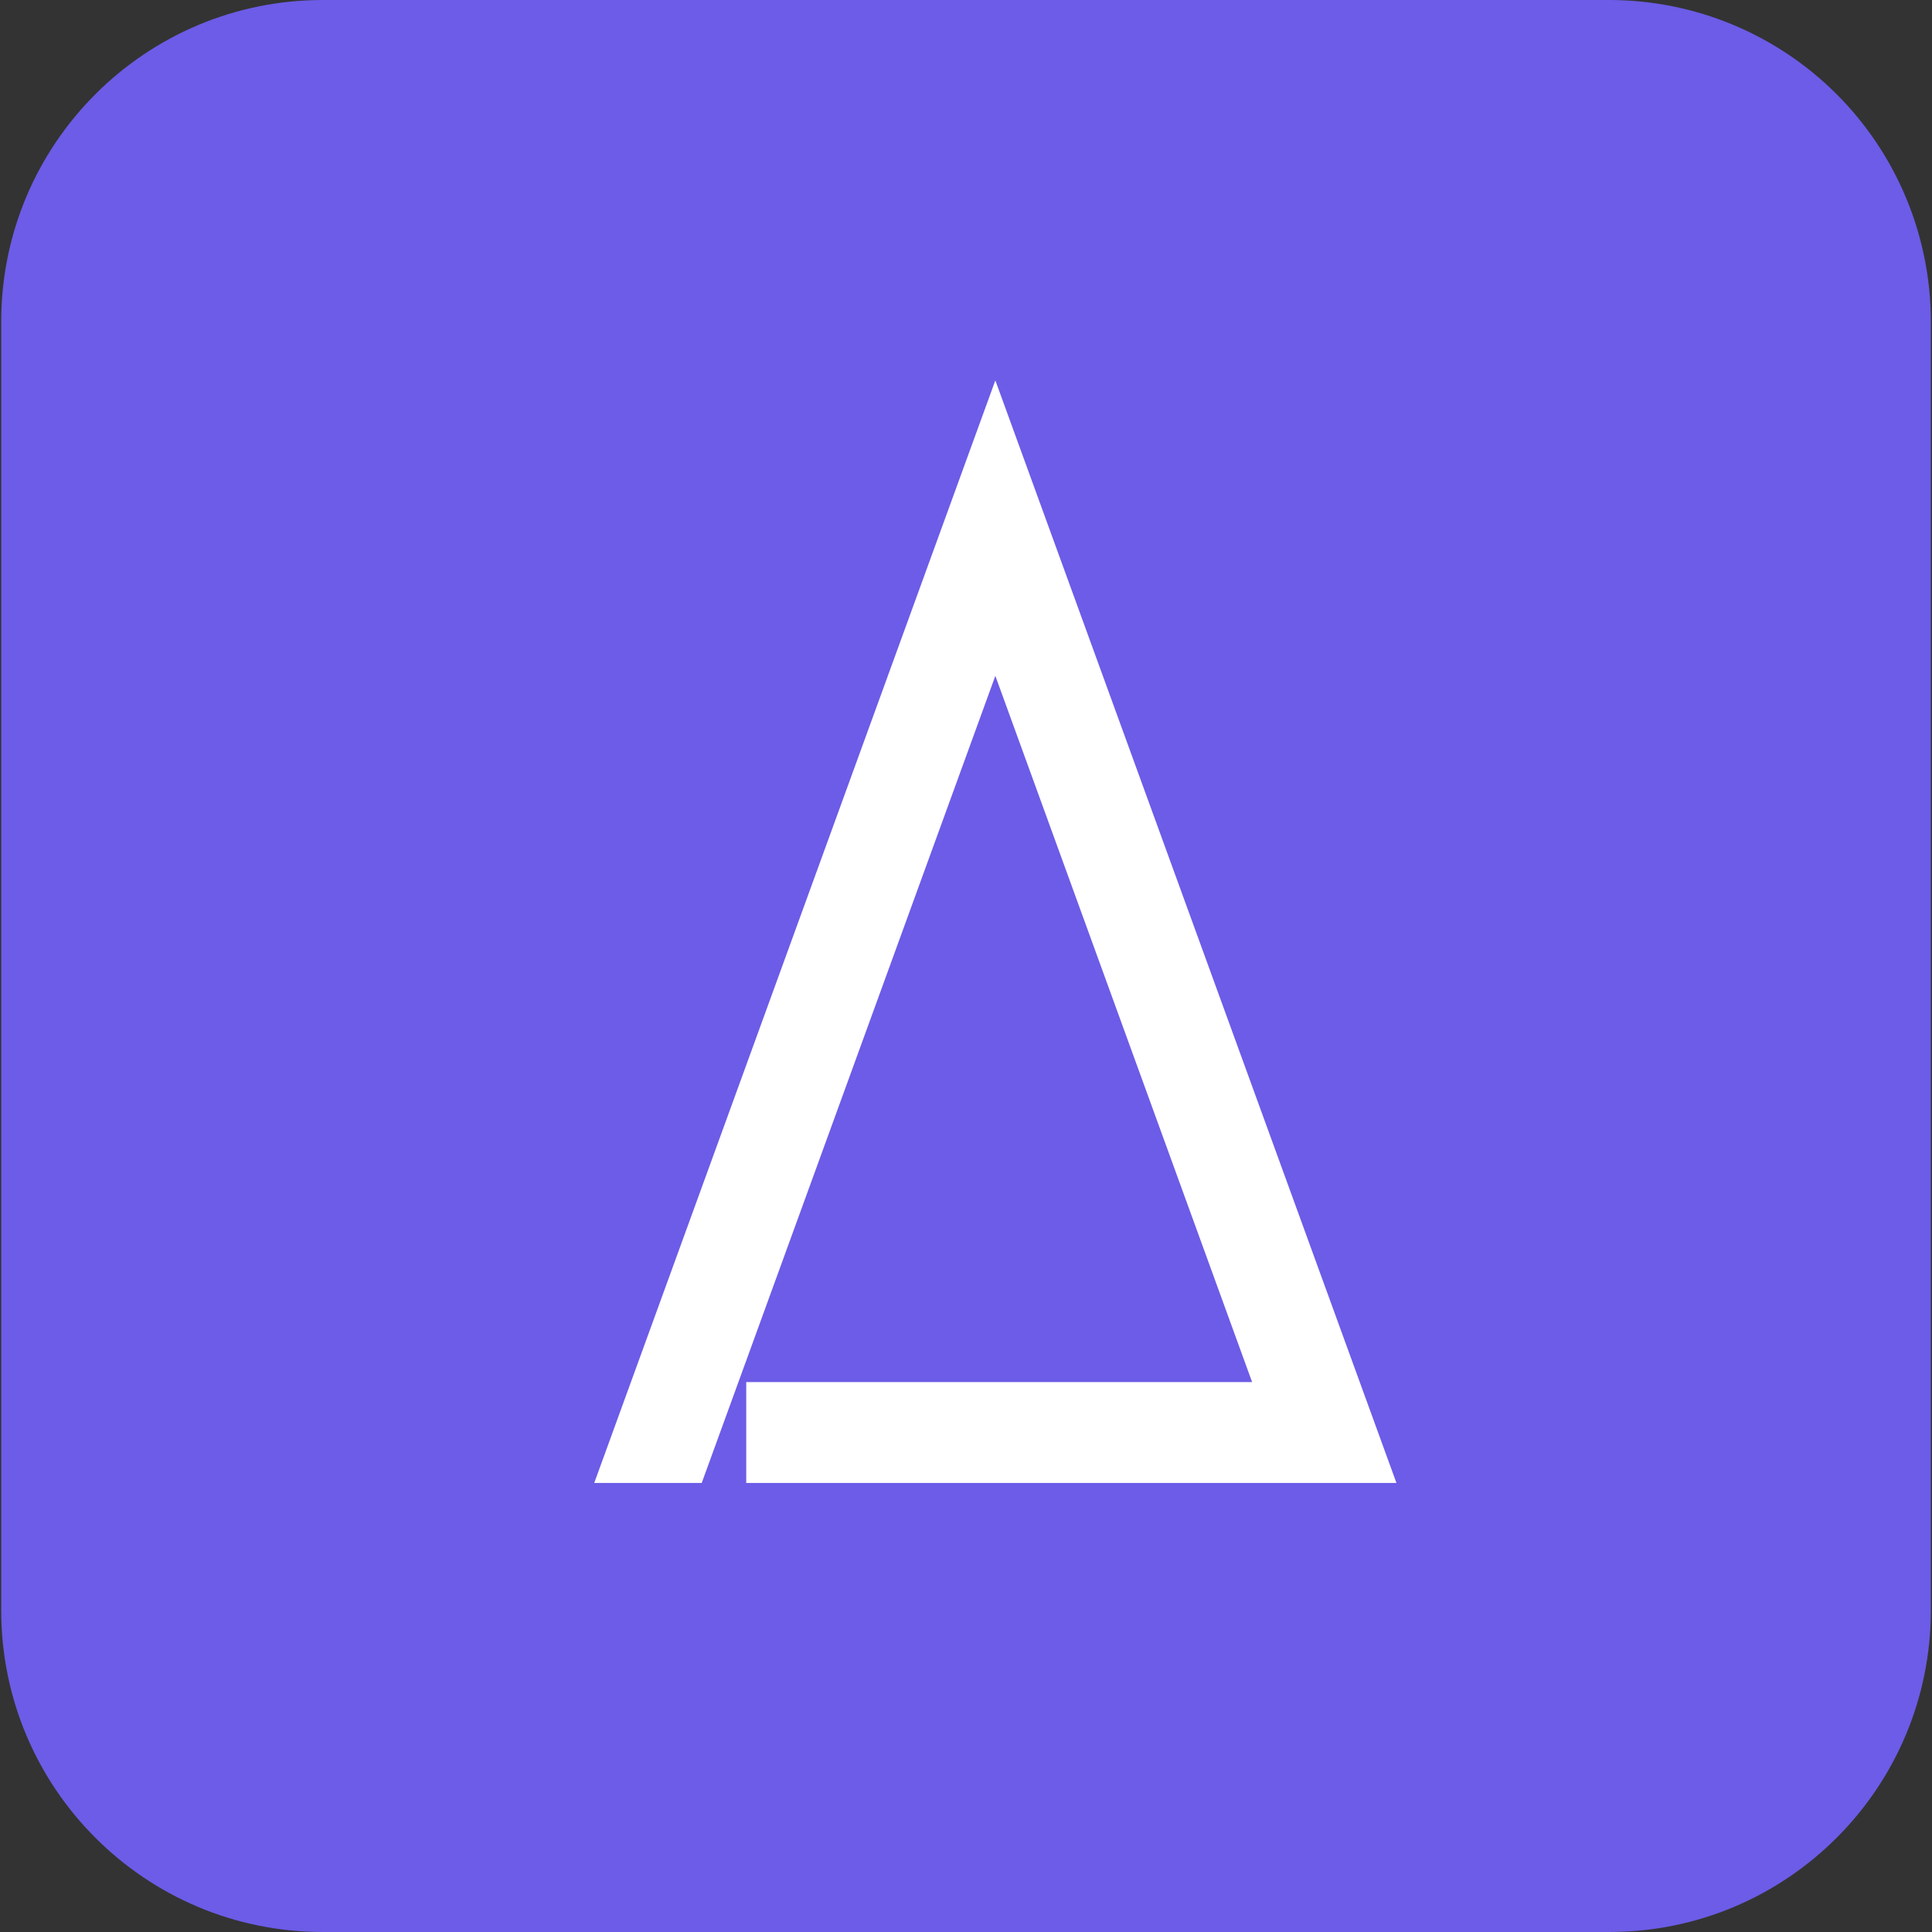 <svg version="1.1" viewBox="0.0 0.0 512.0 512.0" fill="none" stroke="none" stroke-linecap="square" stroke-miterlimit="10" xmlns:xlink="http://www.w3.org/1999/xlink" xmlns="http://www.w3.org/2000/svg"><rect x="0.0" y="0.0" width="512.0" height="512.0" fill="#333333" stroke="none"/><clipPath id="p.0"><path d="m0 0l512.0 0l0 512.0l-512.0 0l0 -512.0z" clip-rule="nonzero"/></clipPath><g clip-path="url(#p.0)"><path fill="#000000" fill-opacity="0.0" d="m0 0l512.0 0l0 512.0l-512.0 0z" fill-rule="evenodd"/><path fill="#6c5ce7" d="m0.319 85.23l0 0c0 -47.071 38.159 -85.23 85.23 -85.23l340.91 0l0 0c22.604 0 44.283 8.98 60.267 24.963c15.984 15.984 24.963 37.662 24.963 60.267l0 341.54c0 47.071 -38.159 85.23 -85.23 85.23l-340.91 0c-47.071 0 -85.23 -38.159 -85.23 -85.23z" fill-rule="evenodd"/><path fill="#000000" fill-opacity="0.0" d="m0.32 29.596l511.37 0l0 58.173l-511.37 0z" fill-rule="evenodd"/><path fill="#ffffff" d="m197.759 366.261l134.063 0l-68.047 -187.156l-77.813 213.891l-28.484 0l106.297 -292.188l106.297 292.188l-172.313 0l0 -26.734z" fill-rule="nonzero"/></g></svg>